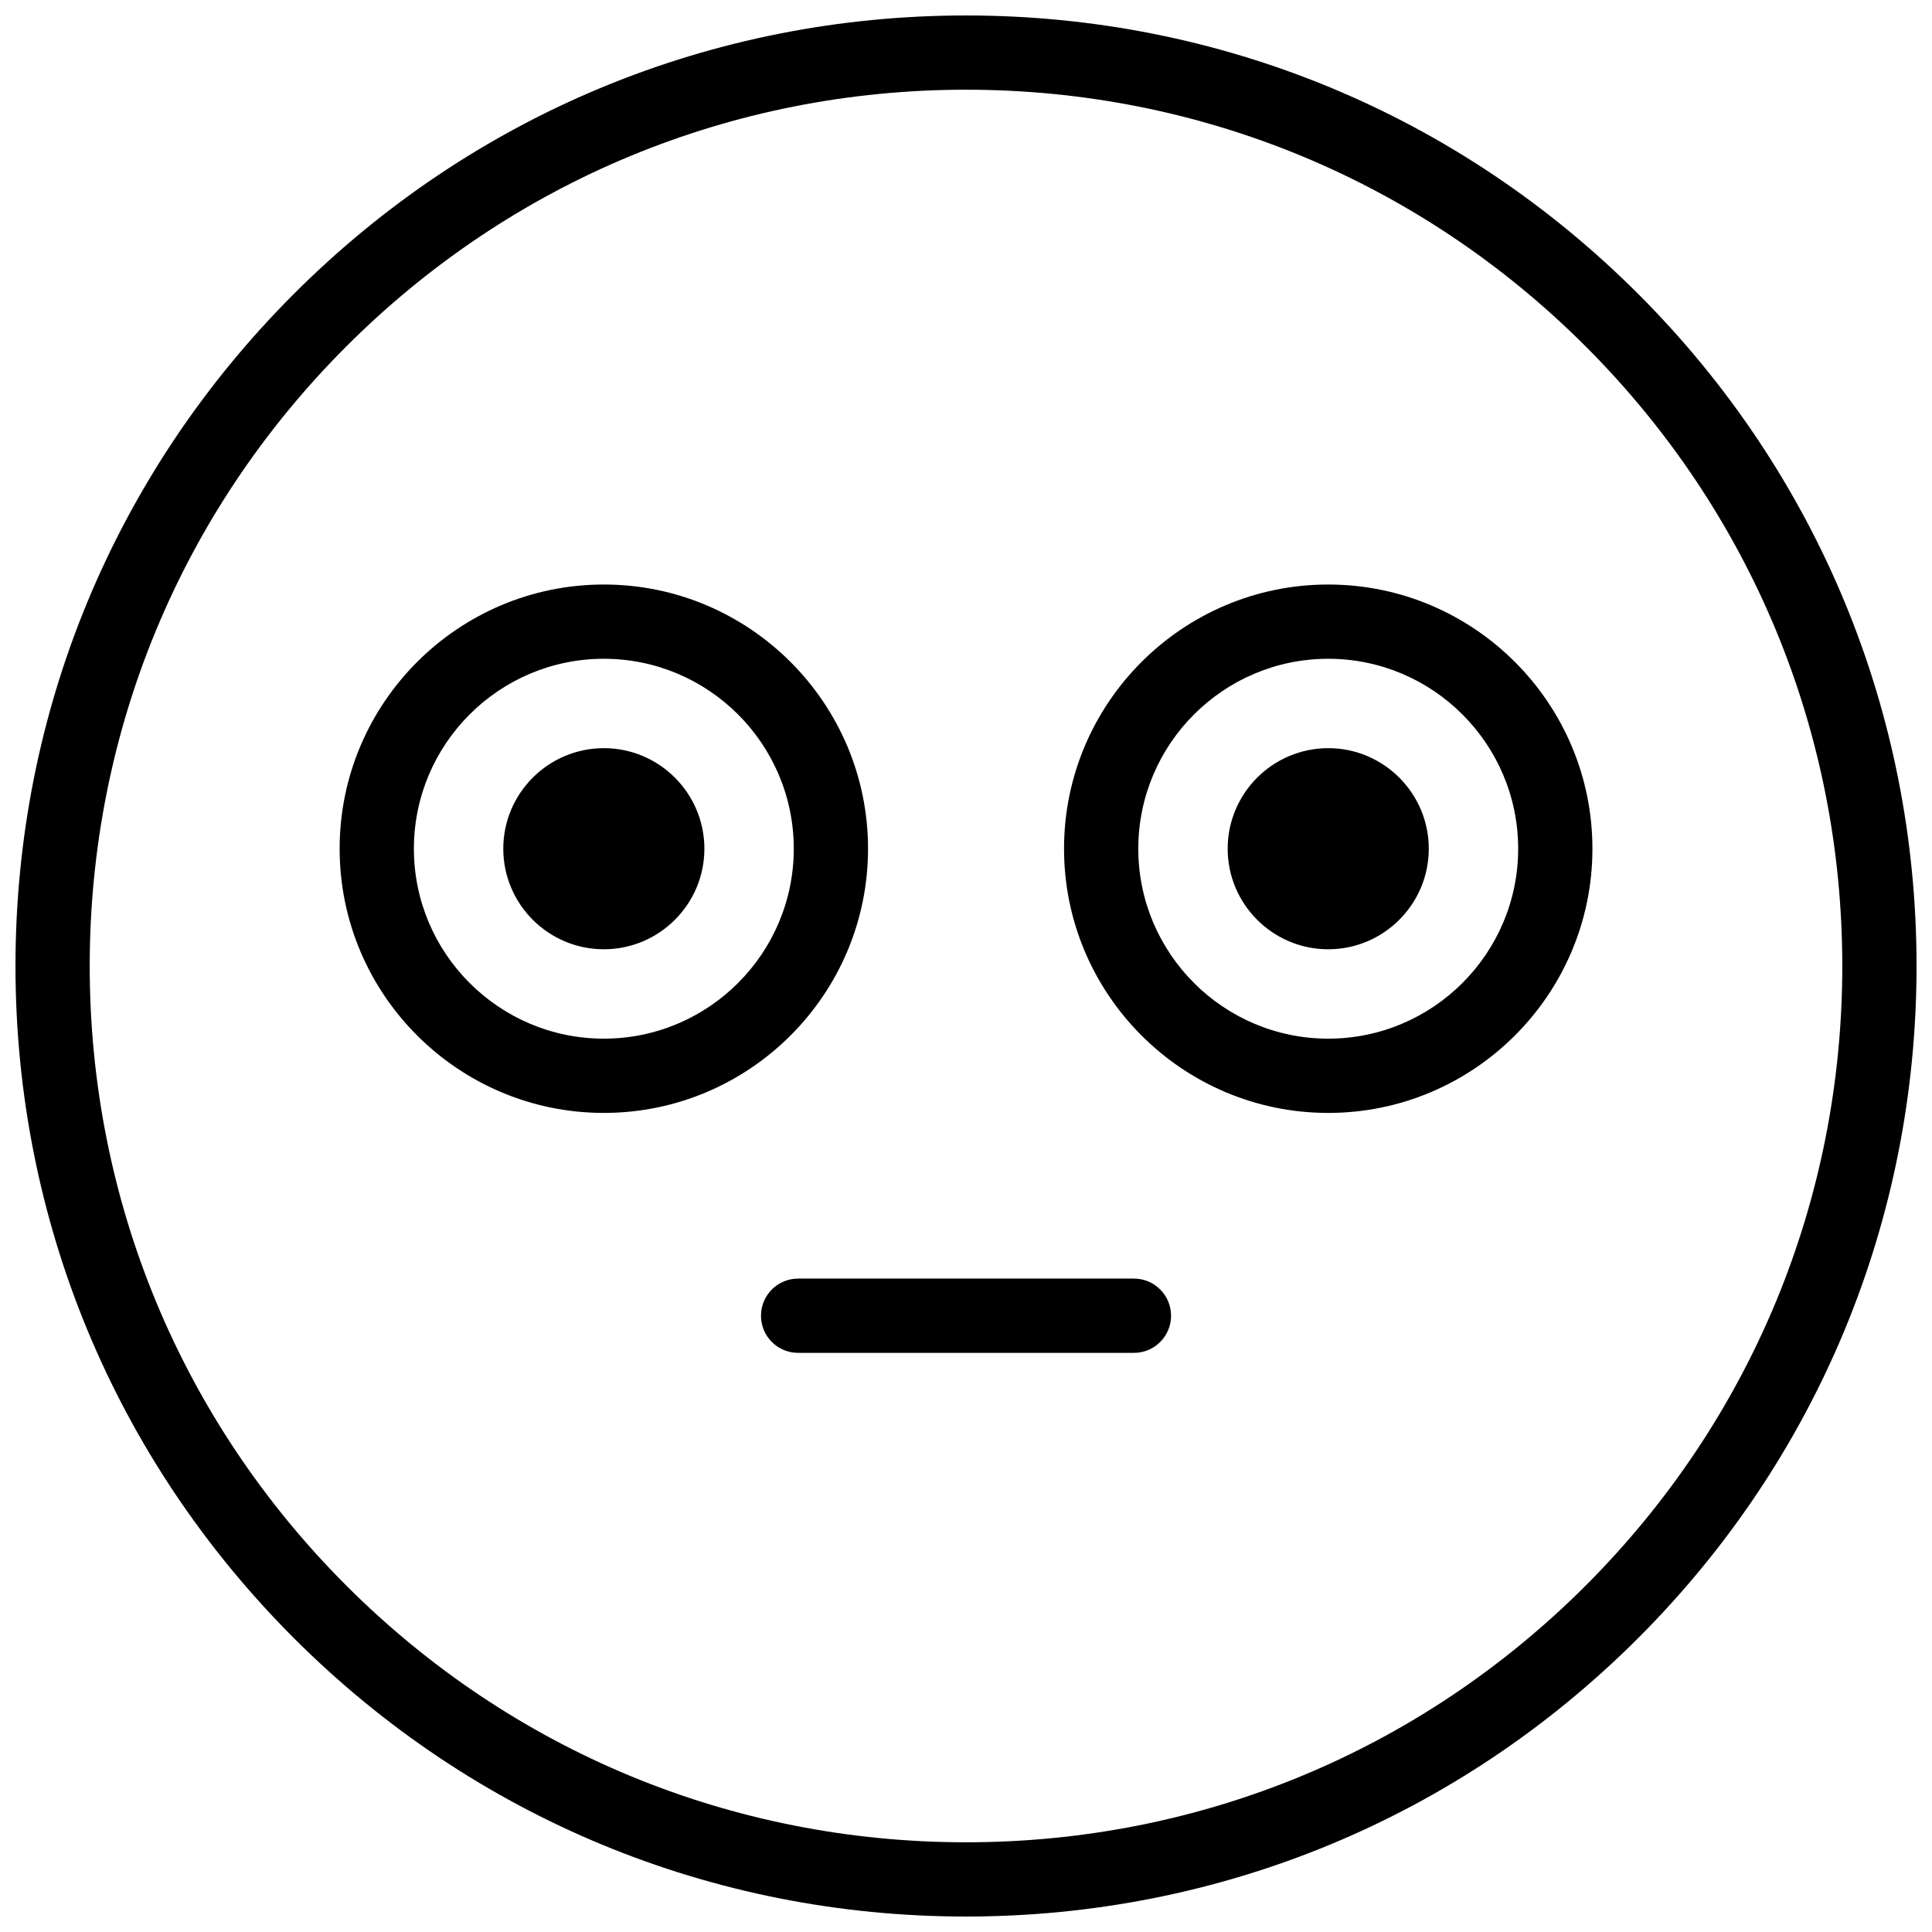 <?xml version="1.0" encoding="UTF-8"?>
<!-- Uploaded to: ICON Repo, www.iconrepo.com, Generator: ICON Repo Mixer Tools -->
<svg width="800px" height="800px" version="1.1" viewBox="144 144 512 512" xmlns="http://www.w3.org/2000/svg">
 <defs>
  <clipPath id="a">
   <path d="m148.09 148.09h503.81v503.81h-503.81z"/>
  </clipPath>
 </defs>
 <g clip-path="url(#a)">
  <path d="m564.21 564.21c-43.863 43.859-102.18 68.016-164.21 68.016-62.031 0-120.35-24.156-164.21-68.016-43.859-43.863-68.016-102.18-68.016-164.21 0-62.031 24.156-120.35 68.016-164.21 43.863-43.859 102.18-68.016 164.21-68.016 62.027 0 120.34 24.156 164.21 68.016 43.859 43.863 68.016 102.18 68.016 164.21 0 62.027-24.156 120.34-68.016 164.21m13.914-342.33c-47.578-47.578-110.84-73.781-178.12-73.781-67.289 0-130.55 26.203-178.12 73.781s-73.781 110.84-73.781 178.12c0 67.285 26.203 130.54 73.781 178.12s110.84 73.781 178.12 73.781c67.285 0 130.54-26.203 178.12-73.781s73.781-110.84 73.781-178.12c0-67.289-26.203-130.55-73.781-178.12m-133.62 260.96h-88.996c-5.434 0-9.84 4.406-9.84 9.844 0 5.434 4.406 9.84 9.84 9.84h88.996c5.434 0 9.84-4.406 9.84-9.84 0-5.438-4.406-9.844-9.84-9.844m-140.48-63.586c-27.758 0-50.336-22.578-50.336-50.336 0-27.754 22.578-50.336 50.336-50.336 27.754 0 50.336 22.582 50.336 50.336 0 27.758-22.582 50.336-50.336 50.336m70.016-50.336c0-38.605-31.41-70.016-70.016-70.016s-70.016 31.41-70.016 70.016c0 38.609 31.41 70.016 70.016 70.016s70.016-31.406 70.016-70.016m-70.016-26.648c-14.695 0-26.648 11.957-26.648 26.648 0 14.695 11.953 26.648 26.648 26.648 14.695 0 26.648-11.953 26.648-26.648 0-14.691-11.953-26.648-26.648-26.648m191.97 76.984c-27.754 0-50.332-22.578-50.332-50.336 0-27.754 22.578-50.336 50.332-50.336 27.758 0 50.336 22.582 50.336 50.336 0 27.758-22.578 50.336-50.336 50.336m0-120.35c-38.605 0-70.012 31.41-70.012 70.016 0 38.609 31.406 70.016 70.012 70.016 38.609 0 70.016-31.406 70.016-70.016 0-38.605-31.406-70.016-70.016-70.016m0 43.367c-14.691 0-26.648 11.957-26.648 26.648 0 14.695 11.957 26.648 26.648 26.648 14.695 0 26.648-11.953 26.648-26.648 0-14.691-11.953-26.648-26.648-26.648" fill-rule="evenodd"/>
 </g>
</svg>